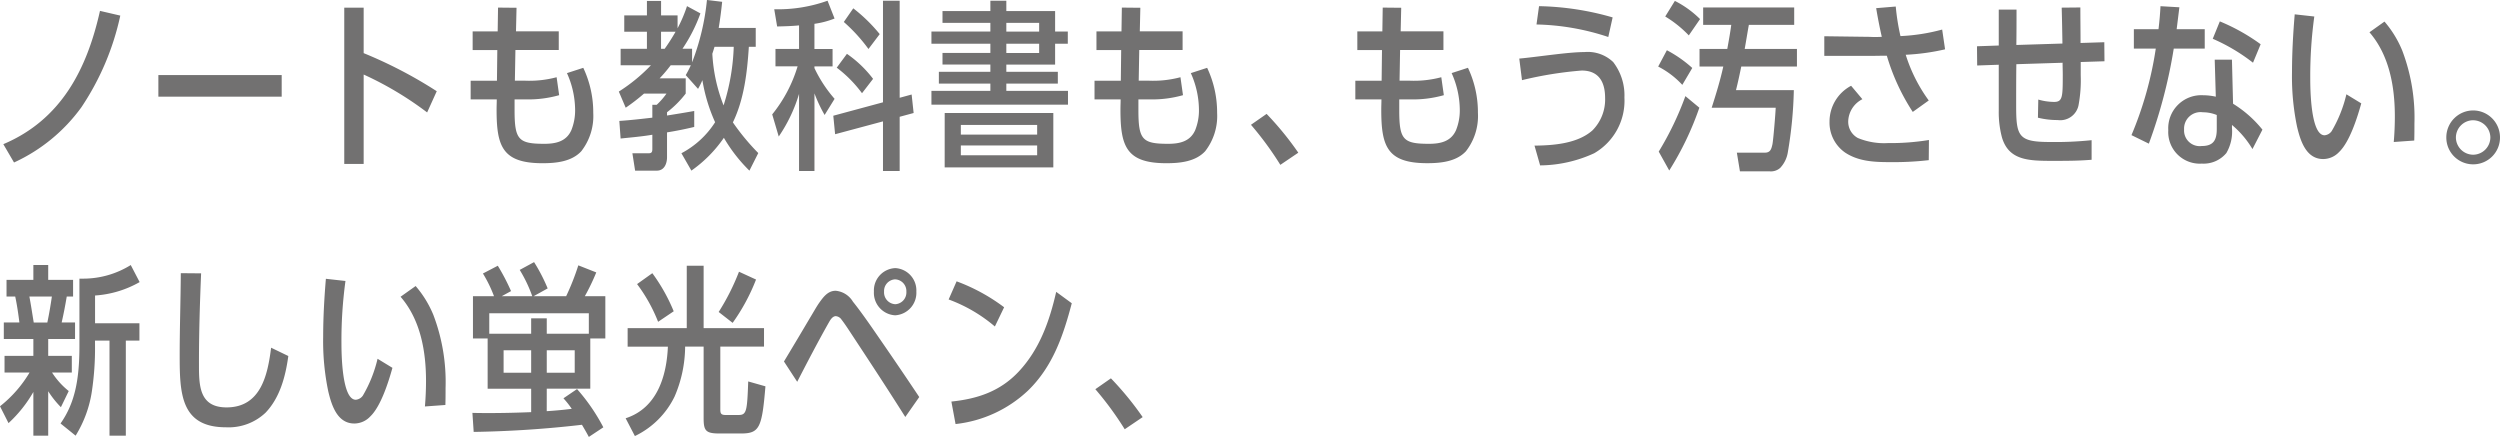 <svg xmlns="http://www.w3.org/2000/svg" width="330.856" height="57.824"><path fill="#727171" d="M6.38 44.864h3.552V42.68H8.16c.264-1.152.48-2.28.672-3.432h.84V37.04H6.38v-1.968H4.416v1.968H.864v2.208h1.152c.24 1.128.408 2.28.552 3.432H.504v2.184h3.912v2.232H.6v2.208h3.312A16.2 16.2 0 0 1 0 53.768l1.128 2.228a17.2 17.2 0 0 0 3.288-4.124v5.784H6.38v-5.88a12.7 12.7 0 0 0 1.68 2.112l1.036-2.136a10.2 10.2 0 0 1-2.208-2.448h2.616v-2.208H6.38Zm6.192.216h1.92v12.576h2.16V45.08h1.8v-2.3H12.58v-3.672a13.75 13.75 0 0 0 5.9-1.776l-1.176-2.256a11.9 11.9 0 0 1-6.216 1.8h-.576v8.92c0 4.584-.648 7.608-2.5 10.248l1.996 1.612a15.5 15.5 0 0 0 2.16-5.928 38.6 38.6 0 0 0 .408-6Zm-8.684-5.832h2.976c-.168 1.152-.36 2.3-.6 3.432h-1.8c-.192-1.152-.36-2.304-.576-3.432m22.728-3.072-2.688-.024c-.024 3.624-.148 7.224-.148 10.844 0 5.016.1 9.552 6.12 9.552a7.1 7.1 0 0 0 5.232-1.92c1.92-1.992 2.664-4.848 3.024-7.512l-2.276-1.1c-.456 3.624-1.368 7.9-5.9 7.9-3.648 0-3.648-2.952-3.648-5.736-.004-4.036.116-8.02.284-12.004m19.1 1.008-2.588-.288c-.216 2.568-.36 5.16-.36 7.728a32.4 32.4 0 0 0 .672 7.152c.432 1.82 1.176 4.272 3.456 4.272a2.9 2.9 0 0 0 2.084-.912c1.42-1.34 2.428-4.56 2.956-6.456l-1.968-1.2a17.5 17.5 0 0 1-1.944 4.872 1.29 1.29 0 0 1-.936.552c-1.872 0-1.9-6.288-1.9-7.584a58 58 0 0 1 .532-8.136Zm9.288.672-1.992 1.416c2.644 3.048 3.368 7.224 3.368 11.136q0 1.692-.144 3.384l2.708-.196c.024-.744.024-1.512.024-2.256a25 25 0 0 0-1.608-9.644 14 14 0 0 0-2.352-3.84ZM72.36 51.44h5.76v-6.644h1.992v-5.6H77.4a29 29 0 0 0 1.512-3.144l-2.376-.936a32 32 0 0 1-1.608 4.08h-4.3l1.852-1.028a22.7 22.7 0 0 0-1.8-3.48l-1.9 1.032a18.5 18.5 0 0 1 1.66 3.476h-4.032l1.224-.672a28 28 0 0 0-1.752-3.356l-1.968 1.028a17.4 17.4 0 0 1 1.464 3h-2.784v5.6h1.944v6.648h5.76v3.1c-1.824.072-3.624.12-5.448.12-.768 0-1.56 0-2.328-.024l.168 2.52a143 143 0 0 0 14.328-.944c.312.528.624 1.056.912 1.608l1.92-1.272a25.3 25.3 0 0 0-3.48-5.064l-1.8 1.224a12 12 0 0 1 1.1 1.392c-1.1.144-2.208.24-3.312.312Zm0-7.272v-2.04h-2.064v2.04h-5.544v-2.712h13.176v2.712Zm0 5.16v-2.976h3.7v2.976Zm-2.064 0h-3.648v-2.976h3.648Zm22.824-5.9v-8.256h-2.232v8.256h-7.824v2.448h5.328c-.168 3.936-1.44 8.136-5.592 9.48l1.224 2.352a11.23 11.23 0 0 0 5.256-5.236 16.9 16.9 0 0 0 1.392-6.6h2.448v9.456c0 1.656.264 2.04 2.064 2.04h2.9c2.448 0 2.76-.792 3.216-6.24l-2.28-.648c-.14 3.916-.212 4.44-1.268 4.44H96c-.672 0-.672-.312-.672-.864v-8.184h5.784v-2.448Zm6.936-6.432L97.8 35.96a30 30 0 0 1-2.688 5.328l1.848 1.44a26 26 0 0 0 3.096-5.732m-13.728-.84-2.016 1.44a21.2 21.2 0 0 1 2.784 4.992l2.064-1.392a23.6 23.6 0 0 0-2.832-5.044Zm32.136-.672a2.956 2.956 0 0 0-2.808 3.1 2.98 2.98 0 0 0 2.808 3.144 2.98 2.98 0 0 0 2.808-3.144 2.955 2.955 0 0 0-2.808-3.104Zm.024 1.488a1.555 1.555 0 0 1 1.464 1.632 1.56 1.56 0 0 1-1.464 1.656A1.565 1.565 0 0 1 117 38.596a1.545 1.545 0 0 1 1.488-1.628ZM103.752 47.84l1.752 2.688c1.272-2.472 2.784-5.376 4.2-7.872.192-.336.48-.816.912-.816a1.03 1.03 0 0 1 .768.48c.456.576 1.1 1.584 1.512 2.208 2.328 3.528 4.656 7.08 6.912 10.656l1.848-2.64a557 557 0 0 0-5.3-7.8c-1.008-1.464-2.376-3.456-3.48-4.824a2.98 2.98 0 0 0-2.28-1.44c-1.056 0-1.656.864-2.208 1.632-.408.6-.744 1.224-1.128 1.848a739 739 0 0 1-3.508 5.88M126.6 37.232l-1.056 2.4a20.1 20.1 0 0 1 6.12 3.576l1.224-2.544a24.7 24.7 0 0 0-6.288-3.432m15.24 2.9-2.06-1.508c-.888 3.888-2.208 7.632-4.992 10.584-2.448 2.592-5.424 3.576-8.88 3.936l.552 2.976a16.6 16.6 0 0 0 9.6-4.44c3.26-3.168 4.652-7.248 5.78-11.544Zm5.184 9.936-2.064 1.44a42.4 42.4 0 0 1 3.888 5.3l2.376-1.608a41 41 0 0 0-4.2-5.128Z" data-name="パス 38332"/><path fill="#727171" d="m15.92 2.064-2.688-.624C11.504 9.168 8.096 15.84.44 19.08l1.416 2.424a22.65 22.65 0 0 0 8.924-7.32 35 35 0 0 0 5.14-12.12m5.04 7.872v2.86h16.32v-2.86Zm27.168-2.9V1.012H45.56v20.684h2.568V9.864a44.2 44.2 0 0 1 8.4 5.016l1.272-2.808a59 59 0 0 0-9.672-5.04Zm17.736-2.88h-3.312v2.472h3.264l-.048 4.056h-3.48v2.472h3.456c0 .456-.024.888-.024 1.344 0 4.8.72 7.1 6.072 7.1 1.776 0 3.84-.192 5.136-1.584a7.58 7.58 0 0 0 1.584-5.088 13.8 13.8 0 0 0-1.32-5.952l-2.16.7a12 12 0 0 1 1.08 4.82 7 7 0 0 1-.5 2.736c-.672 1.512-2.088 1.8-3.576 1.8-3.432 0-3.936-.552-3.936-4.464v-1.416h1.392A15 15 0 0 0 74 12.596l-.336-2.376a14 14 0 0 1-4.224.456h-1.3l.072-4.056h5.736V4.148h-5.66l.072-3.12-2.448-.024Zm33.24 2.04h.912v-2.5h-4.9A57 57 0 0 0 95.572.24L93.56-.004a31.4 31.4 0 0 1-1.968 8.256v-1.8H90.32a21 21 0 0 0 2.376-4.68L90.92.812a18.5 18.5 0 0 1-1.248 2.928v-1.7h-2.184V.12h-1.872v1.92h-3V4.2h3v2.256h-3.48V8.64h4.008a22.6 22.6 0 0 1-4.248 3.48l.912 2.136a26 26 0 0 0 2.424-1.872h2.976a9.6 9.6 0 0 1-1.3 1.488h-.576v1.7c-1.464.168-2.9.336-4.368.432l.168 2.328c1.392-.144 2.808-.264 4.2-.5v1.9c0 .432-.144.552-.48.552h-2.16l.36 2.3h2.88c.984 0 1.344-.936 1.344-1.776V17.52q1.8-.288 3.6-.72v-2.112c-1.2.216-2.4.408-3.6.6v-.432a13.4 13.4 0 0 0 2.472-2.472v-2.016h-3.452A20 20 0 0 0 88.76 8.64h2.664a13 13 0 0 1-.672 1.3l1.628 1.82a10 10 0 0 0 .576-1.152 22.3 22.3 0 0 0 1.684 5.568 11.84 11.84 0 0 1-4.46 4.104l1.32 2.3a17.2 17.2 0 0 0 4.3-4.344 20.5 20.5 0 0 0 3.38 4.348l1.172-2.328a30 30 0 0 1-3.36-4.06c1.488-3.068 1.896-6.644 2.112-10m-9.7-1.992a26 26 0 0 1-1.44 2.256h-.48V4.196Zm7.7 1.992a28.3 28.3 0 0 1-1.344 7.752 21.6 21.6 0 0 1-1.488-6.84c.1-.288.192-.6.288-.912Zm10.68 2.832v-.24h2.4v-2.3h-2.4V3.152a11.5 11.5 0 0 0 2.664-.7L109.52.096a19.5 19.5 0 0 1-7.056 1.128l.384 2.28c.984-.024 1.944-.048 2.9-.144v3.12h-3.12v2.3h2.928a18.6 18.6 0 0 1-3.36 6.36l.864 2.928a20.3 20.3 0 0 0 2.688-5.64v10.2h2.04V12.36a19.4 19.4 0 0 0 1.344 2.856l1.32-2.136a17.4 17.4 0 0 1-2.66-4.056Zm9.072 4.512-6.576 1.776.24 2.448 6.336-1.7v6.568h2.208v-7.176l1.848-.5-.264-2.448-1.584.432V.096h-2.208ZM112.92 1.108l-1.248 1.8a22 22 0 0 1 3.264 3.576l1.488-1.968a21.4 21.4 0 0 0-3.496-3.412Zm-.84 6.024-1.344 1.824a16.5 16.5 0 0 1 3.344 3.38l1.464-1.9a15.1 15.1 0 0 0-3.456-3.308Zm21.1 1.416h6.456v-2.76h1.68V4.176h-1.68V1.464h-6.456V.096h-2.112v1.368h-6.336v1.56h6.336v1.152h-7.8v1.608h7.8v1.224h-6.336v1.536h6.336v.96h-6.816v1.56h6.816v.96h-7.8v1.824h18.072v-1.824h-8.16v-.96h6.816v-1.56h-6.816Zm0-4.368V3.028h4.344V4.18Zm0 2.832V5.788h4.344v1.224Zm-8.16 15.144h14.38v-7.2h-14.376Zm12.24-4.344h-10.1v-1.276h10.1Zm0 2.736h-10.1v-1.3h10.1Zm11.16-16.392h-3.312v2.472h3.272l-.048 4.056h-3.48v2.472h3.456c0 .456-.024.888-.024 1.344 0 4.8.72 7.1 6.072 7.1 1.776 0 3.84-.192 5.136-1.584a7.58 7.58 0 0 0 1.584-5.088 13.8 13.8 0 0 0-1.32-5.952l-2.16.7a12 12 0 0 1 1.076 4.82 7 7 0 0 1-.5 2.736c-.672 1.512-2.088 1.8-3.576 1.8-3.432 0-3.936-.552-3.936-4.464v-1.416h1.392a15 15 0 0 0 4.508-.556l-.336-2.376a14 14 0 0 1-4.224.456h-1.3l.072-4.056h5.736V4.148h-5.664l.072-3.12-2.448-.024Zm19.2 10.92-2.064 1.44a42.4 42.4 0 0 1 3.888 5.3l2.376-1.608a41 41 0 0 0-4.196-5.136Z" data-name="パス 38330"/><path fill="#727171" d="M182.944 4.152h-3.312v2.472h3.264l-.048 4.056h-3.48v2.472h3.456c0 .456-.024.888-.024 1.344 0 4.8.72 7.1 6.072 7.1 1.776 0 3.84-.192 5.136-1.584a7.58 7.58 0 0 0 1.584-5.088 13.8 13.8 0 0 0-1.32-5.952l-2.16.7a12 12 0 0 1 1.08 4.824 7 7 0 0 1-.5 2.736c-.672 1.512-2.088 1.8-3.576 1.8-3.436 0-3.936-.552-3.936-4.464v-1.416h1.388a15 15 0 0 0 4.512-.556l-.336-2.376a14 14 0 0 1-4.224.456h-1.3l.072-4.056h5.736V4.148h-5.66l.072-3.12-2.448-.024ZM203.68.816l-.336 2.424a32 32 0 0 1 9.5 1.656l.576-2.592a37.3 37.3 0 0 0-9.74-1.488m-2.616 6.936.36 2.856a50 50 0 0 1 7.9-1.272c2.28 0 3.1 1.536 3.1 3.624a5.8 5.8 0 0 1-1.68 4.3c-1.976 1.748-5.144 1.988-7.664 2.012l.744 2.616a17.4 17.4 0 0 0 7.156-1.608 8.02 8.02 0 0 0 4-7.368 7.2 7.2 0 0 0-1.488-4.7 4.87 4.87 0 0 0-3.816-1.32c-2.156-.004-6.212.644-8.612.86M221.656.12l-1.276 2.064a15 15 0 0 1 3.12 2.5l1.488-2.16A13.1 13.1 0 0 0 221.656.12M237.4 11.928h-7.656c.264-1.032.48-2.064.7-3.12h7.368V6.48h-6.916c.192-1.056.36-2.136.552-3.192h6v-2.3H225.4v2.3h3.72c-.144 1.08-.336 2.136-.528 3.192h-3.672v2.328h3.144c-.408 1.848-.96 3.648-1.536 5.448H235c-.024.744-.312 4.248-.432 4.848-.144.624-.264 1.1-1.008 1.1h-3.7l.408 2.472h3.936a1.85 1.85 0 0 0 1.392-.456 3.9 3.9 0 0 0 1.012-2.084 55 55 0 0 0 .792-8.208m-16.8-5.28-1.152 2.16a11.4 11.4 0 0 1 3.192 2.424l1.32-2.236a16.3 16.3 0 0 0-3.36-2.348m4.3 7.608-1.852-1.536a40.5 40.5 0 0 1-3.528 7.344l1.392 2.5a40 40 0 0 0 3.984-8.308Zm24.14-9.384c-.336.024-.672.024-1.008.024s-.576-.024-.936-.024l-5.664-.076v2.6h5.976c.768 0 1.536-.024 2.3-.024a28 28 0 0 0 3.432 7.44l2.116-1.516a20.8 20.8 0 0 1-3.048-6.048 29.3 29.3 0 0 0 5.208-.72l-.384-2.616a25.2 25.2 0 0 1-5.52.864 29.5 29.5 0 0 1-.624-3.912l-2.592.216a66 66 0 0 0 .744 3.792m-2.568 8.256-1.492-1.776a5.36 5.36 0 0 0-2.856 4.776 4.82 4.82 0 0 0 2.088 4.08c1.756 1.152 3.82 1.248 5.884 1.248a41 41 0 0 0 5.16-.26l.024-2.668a31.6 31.6 0 0 1-5.424.408 9.1 9.1 0 0 1-3.984-.672 2.45 2.45 0 0 1-1.272-2.28 3.4 3.4 0 0 1 1.872-2.856m20.376-7.176c.024-1.56.024-3.12.024-4.68h-2.352v4.752l-2.88.1.024 2.544 2.856-.1v6.048a13 13 0 0 0 .432 3.6c.912 3.024 3.552 3.072 6.696 3.072 1.728 0 3.432 0 5.16-.144v-2.592a46 46 0 0 1-5.472.24c-4.176 0-4.512-.7-4.512-4.752 0-1.848 0-3.7.024-5.544l6.12-.192c0 .528.024 1.056.024 1.584 0 2.952-.024 3.6-1.152 3.6a7.7 7.7 0 0 1-2.088-.312l-.048 2.4a10.8 10.8 0 0 0 2.616.312 2.47 2.47 0 0 0 2.76-1.968 18.2 18.2 0 0 0 .288-3.96V8.208l3.144-.1-.024-2.52-3.144.1c0-1.56-.024-3.144-.024-4.7l-2.472.024c.048 1.584.072 3.168.1 4.752Zm21.216-2.088c.12-.96.24-1.944.36-2.9l-2.5-.144a42 42 0 0 1-.264 3.048h-3.26v2.568h2.9a47.5 47.5 0 0 1-3.216 11.448l2.3 1.128a67 67 0 0 0 3.296-12.58h4.1V3.864Zm5.712-1.032-.936 2.3a24.4 24.4 0 0 1 5.328 3.168l1.012-2.444a26 26 0 0 0-5.4-3.024Zm1.752 10.9-.148-5.836h-2.28l.144 4.9a8 8 0 0 0-1.68-.192 4.377 4.377 0 0 0-4.608 4.632 4.176 4.176 0 0 0 4.44 4.416 3.92 3.92 0 0 0 3.244-1.396 5.64 5.64 0 0 0 .744-3.312v-.408a12.4 12.4 0 0 1 2.712 3.192l1.32-2.568a15.2 15.2 0 0 0-3.888-3.432Zm-6.48 3.408a2.183 2.183 0 0 1 2.5-2.28 4.8 4.8 0 0 1 1.824.36v1.872c0 1.44-.432 2.232-1.992 2.232a2.07 2.07 0 0 1-2.332-2.188ZM306.28 2.184l-2.592-.288c-.216 2.568-.36 5.16-.36 7.728a32.4 32.4 0 0 0 .672 7.152c.432 1.82 1.18 4.272 3.456 4.272a2.9 2.9 0 0 0 2.088-.912c1.416-1.344 2.424-4.56 2.952-6.456l-1.968-1.2a17.5 17.5 0 0 1-1.948 4.872 1.29 1.29 0 0 1-.936.552c-1.872 0-1.9-6.288-1.9-7.584a58 58 0 0 1 .536-8.136m9.288.672-1.988 1.416c2.64 3.048 3.36 7.224 3.36 11.136q0 1.692-.144 3.384l2.712-.192c.024-.744.024-1.512.024-2.256a25 25 0 0 0-1.612-9.648 14 14 0 0 0-2.352-3.84m11.736 11.76a3.564 3.564 0 0 0-3.552 3.58 3.544 3.544 0 0 0 3.552 3.552 3.544 3.544 0 0 0 3.552-3.552 3.564 3.564 0 0 0-3.552-3.58m0 1.3a2.3 2.3 0 0 1 2.276 2.28 2.3 2.3 0 0 1-2.28 2.28 2.3 2.3 0 0 1-2.28-2.28 2.3 2.3 0 0 1 2.284-2.284Z" data-name="パス 38331"/></svg>